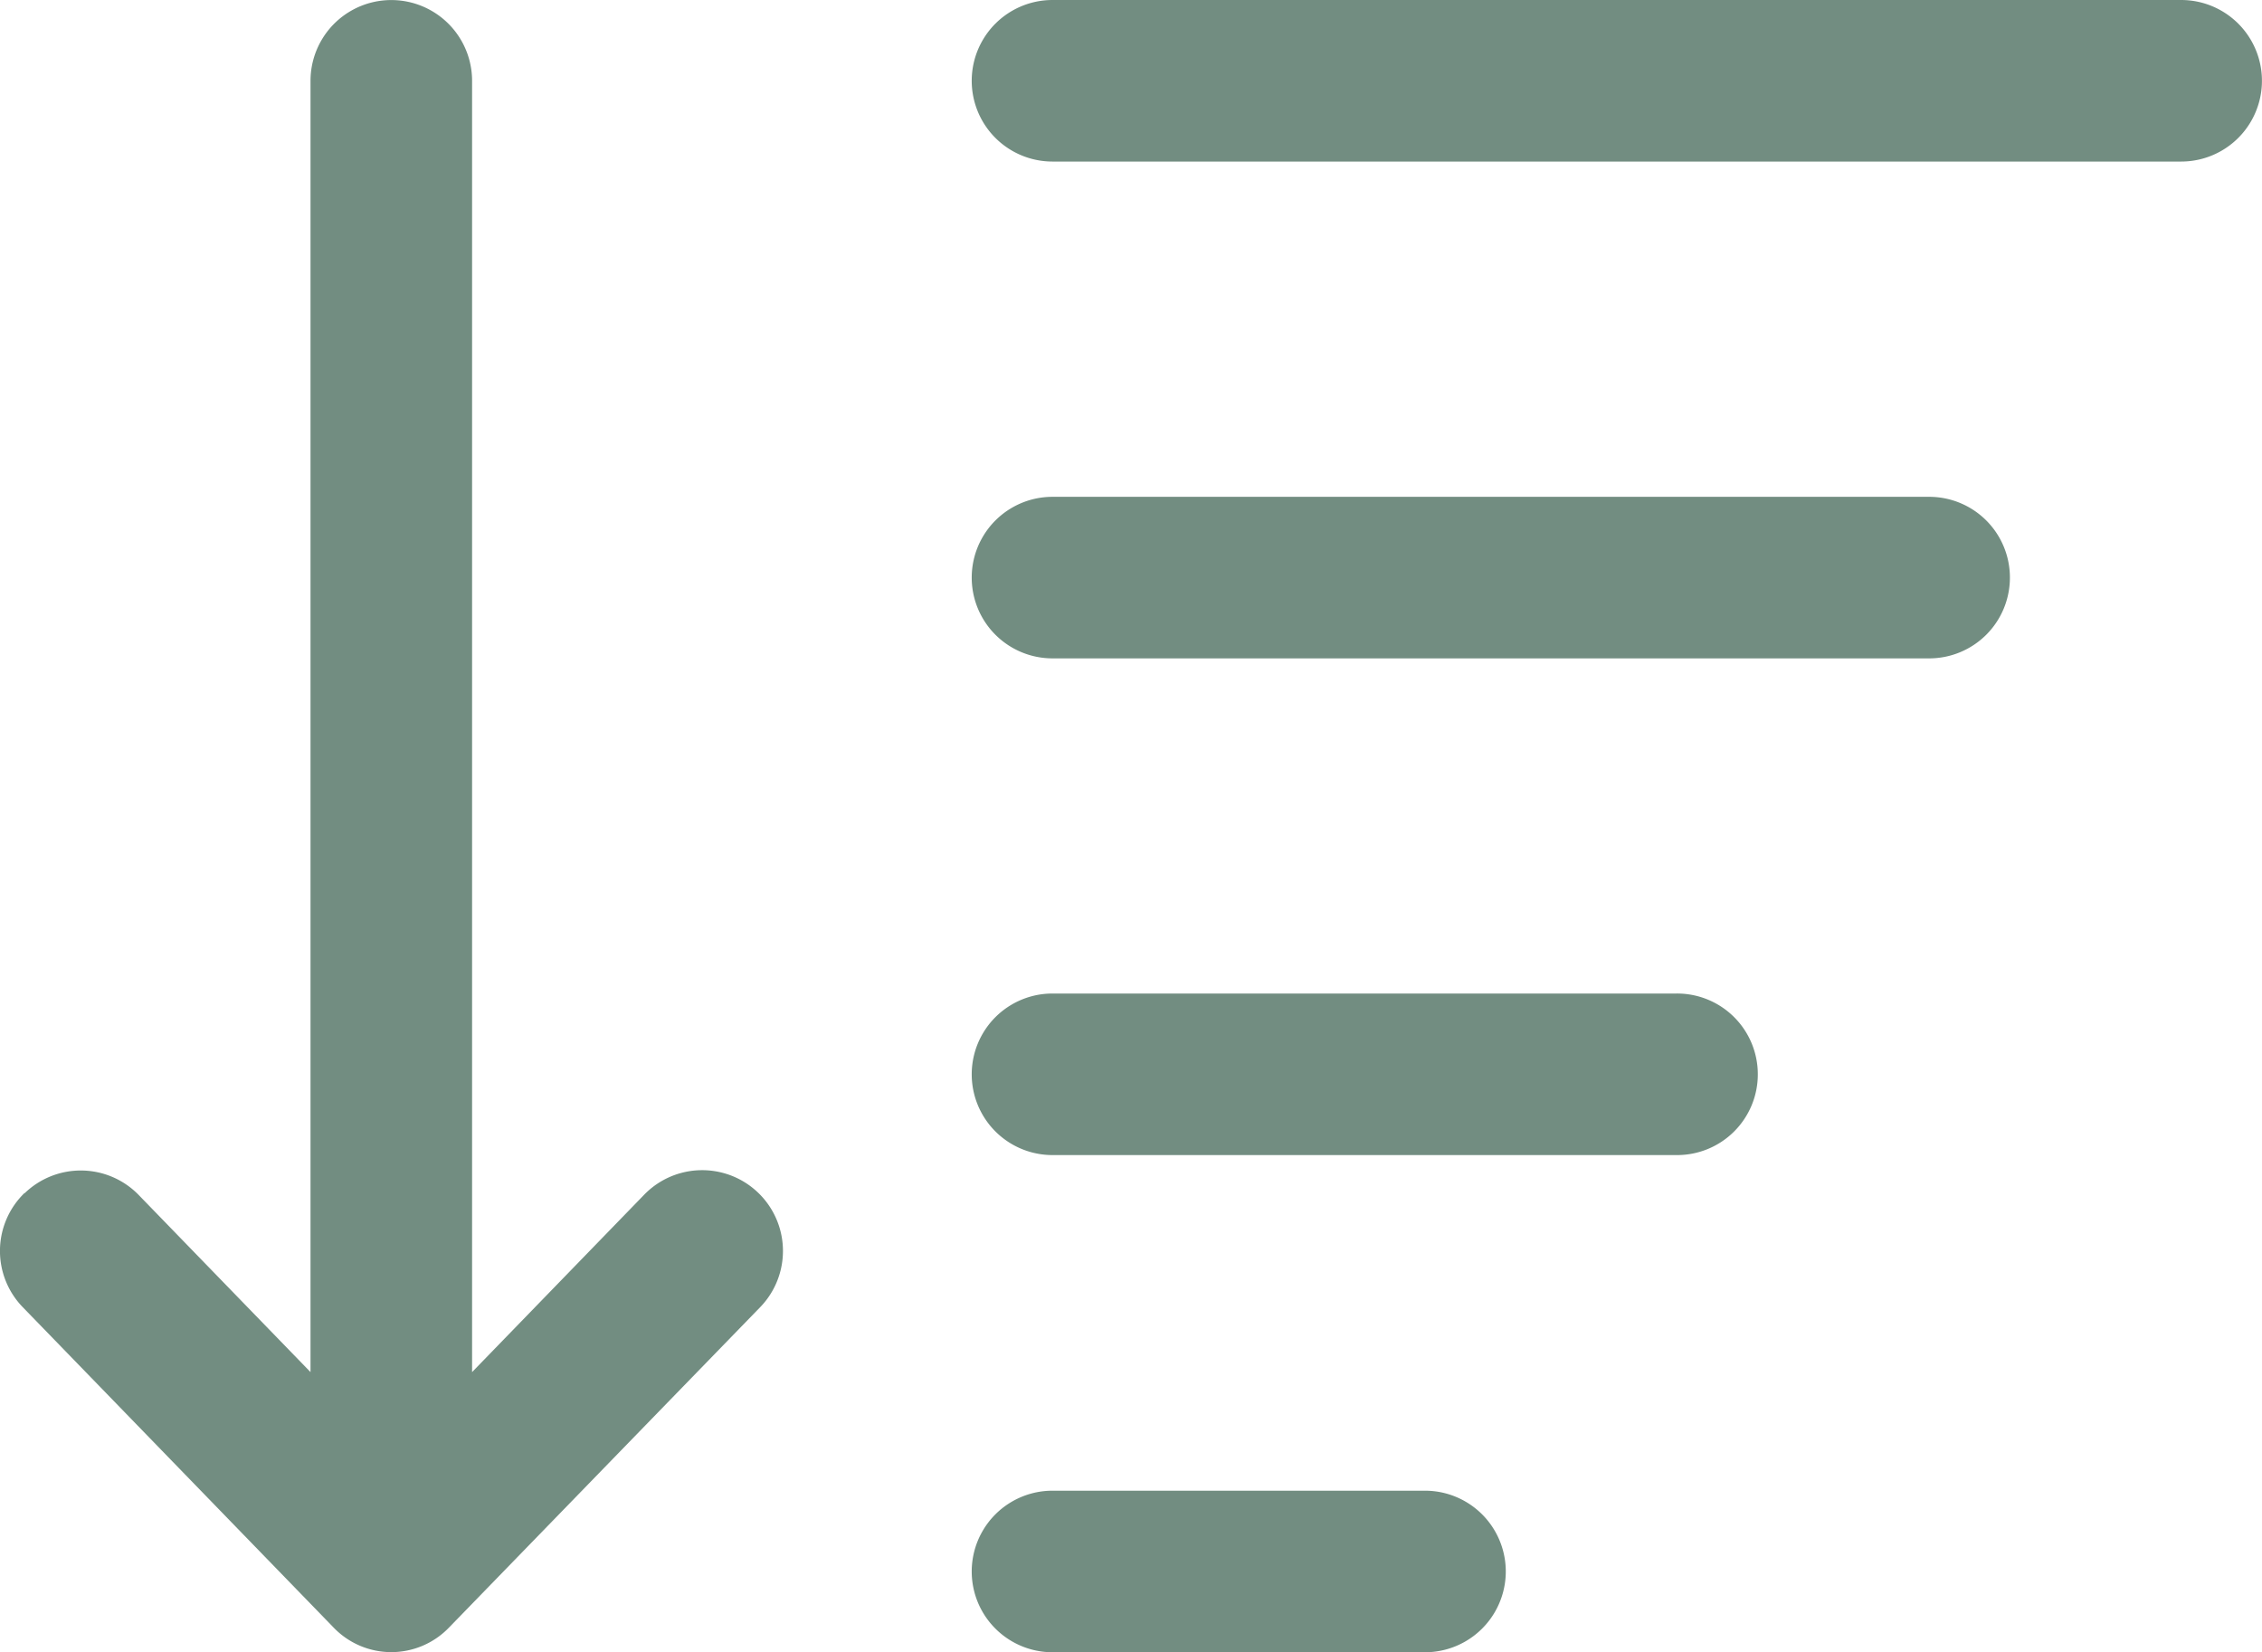 <svg xmlns="http://www.w3.org/2000/svg" width="19.166" height="14" viewBox="0 0 19.166 14">
  <g id="sort_5_" data-name="sort (5)" transform="translate(-2 -5.773)">
    <path id="Path_19576" data-name="Path 19576" d="M2.208,15.882a.684.684,0,0,0-.015.968l2.632,2.713h0a.678.678,0,0,0,.981,0h0L8.441,16.85a.684.684,0,1,0-.983-.953L6,17.4V6.458a.684.684,0,0,0-1.369,0V17.4L3.176,15.9a.684.684,0,0,0-.968-.015Z" fill="#728d81"/>
    <path id="Path_19577" data-name="Path 19577" d="M22.825,12.607a.684.684,0,0,0-.684-.684H14.713a.684.684,0,1,0,0,1.369h7.428A.684.684,0,0,0,22.825,12.607Z" transform="translate(-3.795 -1.94)" fill="#728d81"/>
    <path id="Path_19578" data-name="Path 19578" d="M20.689,18.758A.684.684,0,0,0,20,18.073H14.713a.684.684,0,1,0,0,1.369H20A.684.684,0,0,0,20.689,18.758Z" transform="translate(-3.795 -3.881)" fill="#728d81"/>
    <path id="Path_19579" data-name="Path 19579" d="M14.713,24.227a.684.684,0,1,0,0,1.369h3.156a.684.684,0,1,0,0-1.369Z" transform="translate(-3.795 -5.822)" fill="#728d81"/>
    <path id="Path_19580" data-name="Path 19580" d="M24.276,5.773H14.713a.684.684,0,1,0,0,1.369h9.563a.684.684,0,1,0,0-1.369Z" transform="translate(-3.795 0)" fill="#728d81"/>
  </g>
</svg>
